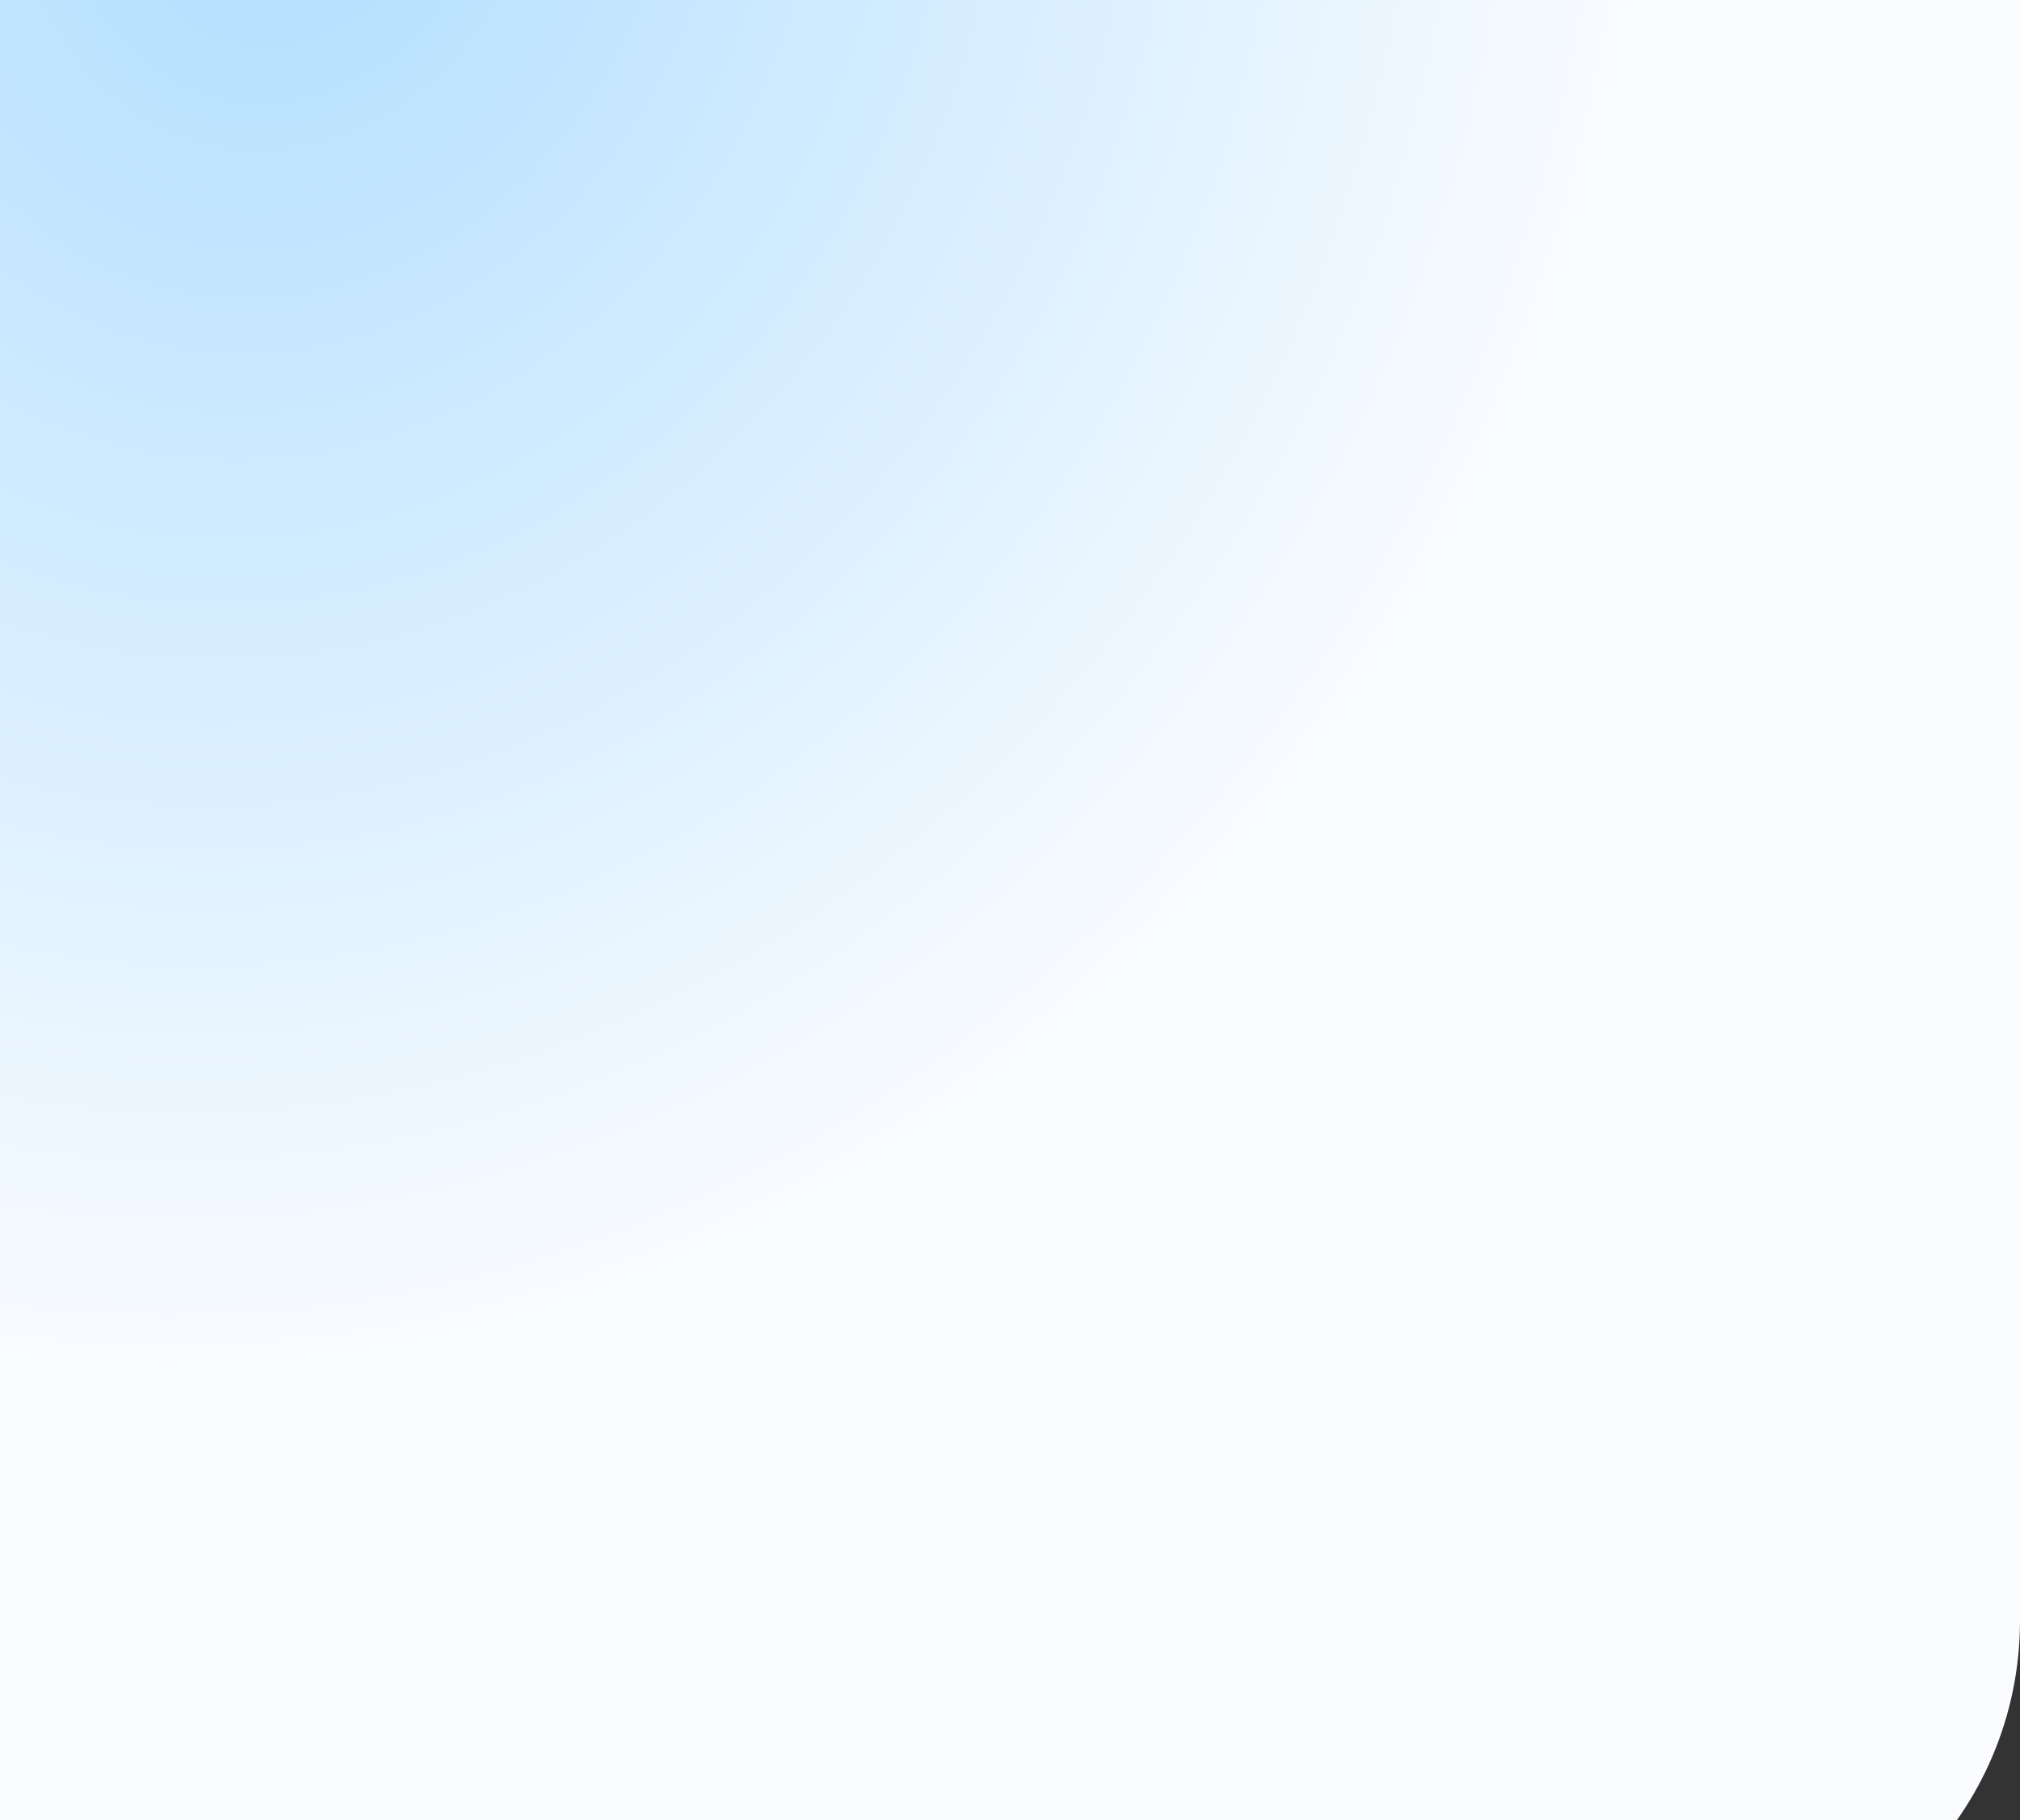 <?xml version="1.0" encoding="UTF-8"?> <svg xmlns="http://www.w3.org/2000/svg" width="1000" height="901" viewBox="0 0 1000 901" fill="none"><rect x="0" y="0" width="1000" height="901" fill="#333333" stroke="none"/> <path d="M1000 0H0V974H828C922.993 974 1000 896.993 1000 802V0Z" fill="url(#paint0_radial_179_1967)"></path> <defs> <radialGradient id="paint0_radial_179_1967" cx="0" cy="0" r="1" gradientUnits="userSpaceOnUse" gradientTransform="translate(134 -72.707) rotate(15.899) scale(681.572 767.001)"> <stop stop-color="#B0DEFF"></stop> <stop offset="1" stop-color="#FAFCFF"></stop> </radialGradient> </defs> </svg> 